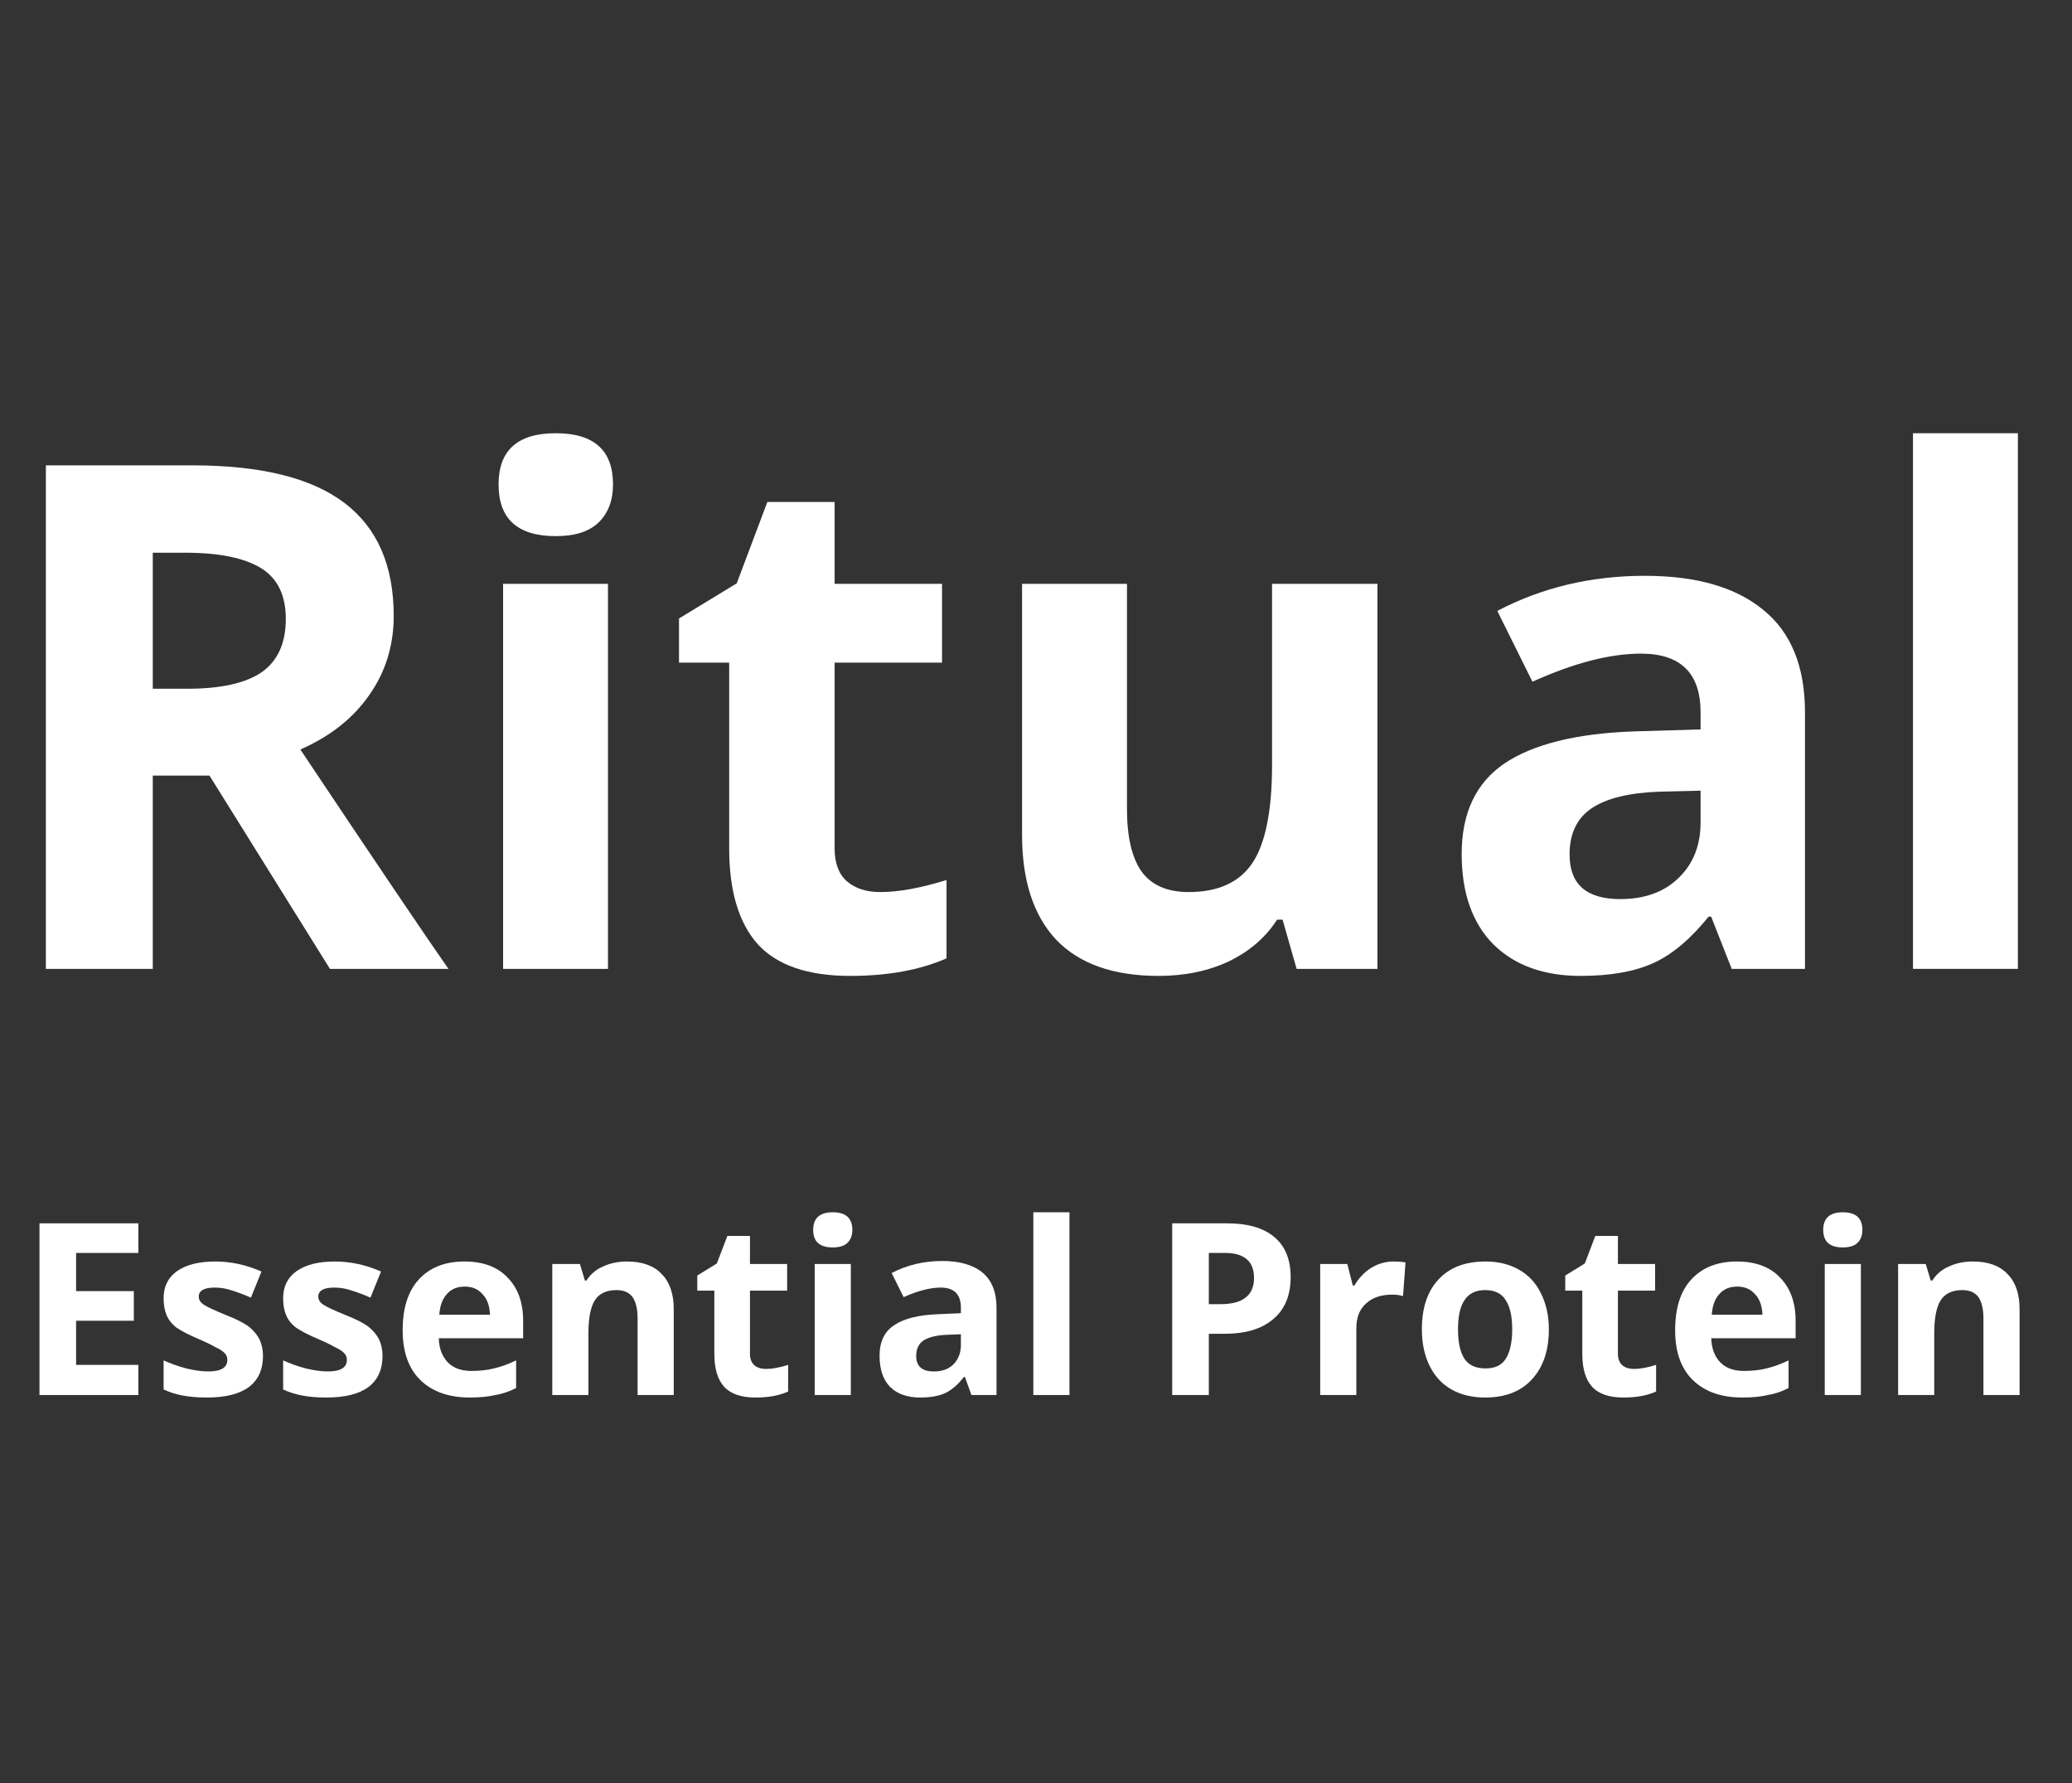 <svg xmlns="http://www.w3.org/2000/svg" xmlns:xlink="http://www.w3.org/1999/xlink" width="86" zoomAndPan="magnify" viewBox="0 0 64.5 55.5" height="74" preserveAspectRatio="xMidYMid meet" version="1.0"><rect x="0" y="0" width="64.5" height="55.5" fill="#333333" stroke="none"/><defs><g/></defs><g fill="#ffffff" fill-opacity="1"><g transform="translate(-0.541, 30.156)"><g><path d="M 5.297 -8.719 L 6.375 -8.719 C 7.414 -8.719 8.188 -8.891 8.688 -9.234 C 9.188 -9.586 9.438 -10.141 9.438 -10.891 C 9.438 -11.629 9.18 -12.156 8.672 -12.469 C 8.16 -12.789 7.367 -12.953 6.297 -12.953 L 5.297 -12.953 Z M 5.297 -6.016 L 5.297 0 L 1.969 0 L 1.969 -15.672 L 6.531 -15.672 C 8.664 -15.672 10.242 -15.281 11.266 -14.5 C 12.285 -13.727 12.797 -12.555 12.797 -10.984 C 12.797 -10.055 12.539 -9.234 12.031 -8.516 C 11.531 -7.797 10.816 -7.234 9.891 -6.828 C 12.242 -3.305 13.781 -1.031 14.5 0 L 10.812 0 L 7.062 -6.016 Z M 5.297 -6.016 "/></g></g></g><g fill="#ffffff" fill-opacity="1"><g transform="translate(13.942, 30.156)"><g><path d="M 1.578 -15.078 C 1.578 -16.141 2.172 -16.672 3.359 -16.672 C 4.547 -16.672 5.141 -16.141 5.141 -15.078 C 5.141 -14.578 4.988 -14.18 4.688 -13.891 C 4.395 -13.609 3.953 -13.469 3.359 -13.469 C 2.172 -13.469 1.578 -14.004 1.578 -15.078 Z M 4.984 0 L 1.719 0 L 1.719 -11.984 L 4.984 -11.984 Z M 4.984 0 "/></g></g></g><g fill="#ffffff" fill-opacity="1"><g transform="translate(20.637, 30.156)"><g><path d="M 6.766 -2.391 C 7.336 -2.391 8.023 -2.516 8.828 -2.766 L 8.828 -0.328 C 8.004 0.035 7.004 0.219 5.828 0.219 C 4.516 0.219 3.555 -0.109 2.953 -0.766 C 2.359 -1.43 2.062 -2.426 2.062 -3.75 L 2.062 -9.531 L 0.5 -9.531 L 0.5 -10.906 L 2.297 -12 L 3.25 -14.531 L 5.344 -14.531 L 5.344 -11.984 L 8.688 -11.984 L 8.688 -9.531 L 5.344 -9.531 L 5.344 -3.75 C 5.344 -3.289 5.473 -2.945 5.734 -2.719 C 5.992 -2.5 6.336 -2.391 6.766 -2.391 Z M 6.766 -2.391 "/></g></g></g><g fill="#ffffff" fill-opacity="1"><g transform="translate(30.16, 30.156)"><g><path d="M 10.203 0 L 9.766 -1.531 L 9.594 -1.531 C 9.238 -0.977 8.738 -0.547 8.094 -0.234 C 7.457 0.066 6.727 0.219 5.906 0.219 C 4.5 0.219 3.438 -0.156 2.719 -0.906 C 2.008 -1.664 1.656 -2.754 1.656 -4.172 L 1.656 -11.984 L 4.922 -11.984 L 4.922 -4.984 C 4.922 -4.117 5.07 -3.469 5.375 -3.031 C 5.688 -2.602 6.176 -2.391 6.844 -2.391 C 7.758 -2.391 8.422 -2.691 8.828 -3.297 C 9.234 -3.91 9.438 -4.926 9.438 -6.344 L 9.438 -11.984 L 12.719 -11.984 L 12.719 0 Z M 10.203 0 "/></g></g></g><g fill="#ffffff" fill-opacity="1"><g transform="translate(44.579, 30.156)"><g><path d="M 9.328 0 L 8.688 -1.625 L 8.609 -1.625 C 8.055 -0.938 7.488 -0.457 6.906 -0.188 C 6.32 0.082 5.562 0.219 4.625 0.219 C 3.477 0.219 2.57 -0.109 1.906 -0.766 C 1.25 -1.43 0.922 -2.367 0.922 -3.578 C 0.922 -4.848 1.363 -5.785 2.25 -6.391 C 3.145 -6.992 4.488 -7.328 6.281 -7.391 L 8.359 -7.453 L 8.359 -7.984 C 8.359 -9.203 7.738 -9.812 6.5 -9.812 C 5.539 -9.812 4.414 -9.52 3.125 -8.938 L 2.031 -11.141 C 3.414 -11.867 4.945 -12.234 6.625 -12.234 C 8.227 -12.234 9.457 -11.879 10.312 -11.172 C 11.176 -10.473 11.609 -9.41 11.609 -7.984 L 11.609 0 Z M 8.359 -5.547 L 7.094 -5.516 C 6.145 -5.484 5.438 -5.312 4.969 -5 C 4.508 -4.688 4.281 -4.207 4.281 -3.562 C 4.281 -2.633 4.805 -2.172 5.859 -2.172 C 6.617 -2.172 7.223 -2.391 7.672 -2.828 C 8.129 -3.266 8.359 -3.844 8.359 -4.562 Z M 8.359 -5.547 "/></g></g></g><g fill="#ffffff" fill-opacity="1"><g transform="translate(57.831, 30.156)"><g><path d="M 4.984 0 L 1.719 0 L 1.719 -16.672 L 4.984 -16.672 Z M 4.984 0 "/></g></g></g><g fill="#ffffff" fill-opacity="1"><g transform="translate(0.557, 43.42)"><g><path d="M 3.75 0 L 0.672 0 L 0.672 -5.344 L 3.75 -5.344 L 3.75 -4.422 L 1.812 -4.422 L 1.812 -3.234 L 3.609 -3.234 L 3.609 -2.312 L 1.812 -2.312 L 1.812 -0.938 L 3.75 -0.938 Z M 3.75 0 "/></g></g><g transform="translate(4.749, 43.42)"><g><path d="M 3.438 -1.219 C 3.438 -0.789 3.289 -0.469 3 -0.25 C 2.707 -0.031 2.27 0.078 1.688 0.078 C 1.395 0.078 1.145 0.055 0.938 0.016 C 0.727 -0.023 0.531 -0.086 0.344 -0.172 L 0.344 -1.078 C 0.551 -0.984 0.785 -0.898 1.047 -0.828 C 1.305 -0.766 1.535 -0.734 1.734 -0.734 C 2.129 -0.734 2.328 -0.852 2.328 -1.094 C 2.328 -1.176 2.301 -1.242 2.25 -1.297 C 2.195 -1.359 2.102 -1.422 1.969 -1.484 C 1.844 -1.555 1.672 -1.641 1.453 -1.734 C 1.141 -1.867 0.906 -1.988 0.75 -2.094 C 0.602 -2.207 0.5 -2.336 0.438 -2.484 C 0.375 -2.629 0.344 -2.805 0.344 -3.016 C 0.344 -3.379 0.484 -3.66 0.766 -3.859 C 1.047 -4.055 1.441 -4.156 1.953 -4.156 C 2.441 -4.156 2.922 -4.051 3.391 -3.844 L 3.062 -3.031 C 2.852 -3.125 2.66 -3.195 2.484 -3.25 C 2.305 -3.312 2.125 -3.344 1.938 -3.344 C 1.602 -3.344 1.438 -3.25 1.438 -3.062 C 1.438 -2.969 1.488 -2.883 1.594 -2.812 C 1.707 -2.738 1.941 -2.629 2.297 -2.484 C 2.617 -2.359 2.852 -2.238 3 -2.125 C 3.145 -2.008 3.254 -1.879 3.328 -1.734 C 3.398 -1.586 3.438 -1.414 3.438 -1.219 Z M 3.438 -1.219 "/></g></g><g transform="translate(8.47, 43.42)"><g><path d="M 3.438 -1.219 C 3.438 -0.789 3.289 -0.469 3 -0.25 C 2.707 -0.031 2.27 0.078 1.688 0.078 C 1.395 0.078 1.145 0.055 0.938 0.016 C 0.727 -0.023 0.531 -0.086 0.344 -0.172 L 0.344 -1.078 C 0.551 -0.984 0.785 -0.898 1.047 -0.828 C 1.305 -0.766 1.535 -0.734 1.734 -0.734 C 2.129 -0.734 2.328 -0.852 2.328 -1.094 C 2.328 -1.176 2.301 -1.242 2.25 -1.297 C 2.195 -1.359 2.102 -1.422 1.969 -1.484 C 1.844 -1.555 1.672 -1.641 1.453 -1.734 C 1.141 -1.867 0.906 -1.988 0.75 -2.094 C 0.602 -2.207 0.5 -2.336 0.438 -2.484 C 0.375 -2.629 0.344 -2.805 0.344 -3.016 C 0.344 -3.379 0.484 -3.66 0.766 -3.859 C 1.047 -4.055 1.441 -4.156 1.953 -4.156 C 2.441 -4.156 2.922 -4.051 3.391 -3.844 L 3.062 -3.031 C 2.852 -3.125 2.66 -3.195 2.484 -3.25 C 2.305 -3.312 2.125 -3.344 1.938 -3.344 C 1.602 -3.344 1.438 -3.25 1.438 -3.062 C 1.438 -2.969 1.488 -2.883 1.594 -2.812 C 1.707 -2.738 1.941 -2.629 2.297 -2.484 C 2.617 -2.359 2.852 -2.238 3 -2.125 C 3.145 -2.008 3.254 -1.879 3.328 -1.734 C 3.398 -1.586 3.438 -1.414 3.438 -1.219 Z M 3.438 -1.219 "/></g></g><g transform="translate(12.191, 43.42)"><g><path d="M 2.281 -3.375 C 2.039 -3.375 1.852 -3.297 1.719 -3.141 C 1.582 -2.992 1.504 -2.781 1.484 -2.5 L 3.062 -2.5 C 3.051 -2.781 2.973 -2.992 2.828 -3.141 C 2.691 -3.297 2.508 -3.375 2.281 -3.375 Z M 2.438 0.078 C 1.781 0.078 1.266 -0.102 0.891 -0.469 C 0.523 -0.832 0.344 -1.348 0.344 -2.016 C 0.344 -2.703 0.508 -3.227 0.844 -3.594 C 1.188 -3.969 1.66 -4.156 2.266 -4.156 C 2.848 -4.156 3.297 -3.988 3.609 -3.656 C 3.93 -3.332 4.094 -2.883 4.094 -2.312 L 4.094 -1.766 L 1.469 -1.766 C 1.477 -1.453 1.57 -1.203 1.75 -1.016 C 1.926 -0.836 2.172 -0.75 2.484 -0.75 C 2.734 -0.75 2.969 -0.773 3.188 -0.828 C 3.406 -0.879 3.633 -0.961 3.875 -1.078 L 3.875 -0.219 C 3.676 -0.113 3.461 -0.039 3.234 0 C 3.016 0.051 2.75 0.078 2.438 0.078 Z M 2.438 0.078 "/></g></g><g transform="translate(16.614, 43.42)"><g><path d="M 4.359 0 L 3.234 0 L 3.234 -2.391 C 3.234 -2.68 3.18 -2.898 3.078 -3.047 C 2.973 -3.191 2.805 -3.266 2.578 -3.266 C 2.266 -3.266 2.039 -3.16 1.906 -2.953 C 1.77 -2.742 1.703 -2.398 1.703 -1.922 L 1.703 0 L 0.578 0 L 0.578 -4.078 L 1.438 -4.078 L 1.594 -3.562 L 1.641 -3.562 C 1.766 -3.758 1.938 -3.906 2.156 -4 C 2.375 -4.102 2.625 -4.156 2.906 -4.156 C 3.383 -4.156 3.742 -4.023 3.984 -3.766 C 4.234 -3.516 4.359 -3.148 4.359 -2.672 Z M 4.359 0 "/></g></g><g transform="translate(21.534, 43.42)"><g><path d="M 2.312 -0.812 C 2.5 -0.812 2.727 -0.852 3 -0.938 L 3 -0.109 C 2.727 0.016 2.391 0.078 1.984 0.078 C 1.535 0.078 1.207 -0.035 1 -0.266 C 0.801 -0.492 0.703 -0.832 0.703 -1.281 L 0.703 -3.25 L 0.172 -3.25 L 0.172 -3.719 L 0.781 -4.094 L 1.109 -4.953 L 1.812 -4.953 L 1.812 -4.078 L 2.969 -4.078 L 2.969 -3.25 L 1.812 -3.25 L 1.812 -1.281 C 1.812 -1.125 1.859 -1.004 1.953 -0.922 C 2.047 -0.848 2.164 -0.812 2.312 -0.812 Z M 2.312 -0.812 "/></g></g><g transform="translate(24.783, 43.42)"><g><path d="M 0.531 -5.141 C 0.531 -5.504 0.734 -5.688 1.141 -5.688 C 1.547 -5.688 1.75 -5.504 1.75 -5.141 C 1.75 -4.961 1.695 -4.828 1.594 -4.734 C 1.5 -4.641 1.348 -4.594 1.141 -4.594 C 0.734 -4.594 0.531 -4.773 0.531 -5.141 Z M 1.703 0 L 0.578 0 L 0.578 -4.078 L 1.703 -4.078 Z M 1.703 0 "/></g></g><g transform="translate(27.068, 43.42)"><g><path d="M 3.172 0 L 2.969 -0.562 L 2.938 -0.562 C 2.75 -0.32 2.555 -0.156 2.359 -0.062 C 2.16 0.031 1.898 0.078 1.578 0.078 C 1.18 0.078 0.867 -0.031 0.641 -0.25 C 0.422 -0.477 0.312 -0.801 0.312 -1.219 C 0.312 -1.656 0.461 -1.973 0.766 -2.172 C 1.066 -2.379 1.523 -2.492 2.141 -2.516 L 2.844 -2.547 L 2.844 -2.719 C 2.844 -3.133 2.633 -3.344 2.219 -3.344 C 1.883 -3.344 1.5 -3.242 1.062 -3.047 L 0.688 -3.797 C 1.164 -4.047 1.691 -4.172 2.266 -4.172 C 2.805 -4.172 3.223 -4.051 3.516 -3.812 C 3.805 -3.57 3.953 -3.207 3.953 -2.719 L 3.953 0 Z M 2.844 -1.891 L 2.422 -1.875 C 2.098 -1.863 1.852 -1.805 1.688 -1.703 C 1.531 -1.598 1.453 -1.438 1.453 -1.219 C 1.453 -0.895 1.633 -0.734 2 -0.734 C 2.258 -0.734 2.461 -0.805 2.609 -0.953 C 2.766 -1.109 2.844 -1.312 2.844 -1.562 Z M 2.844 -1.891 "/></g></g><g transform="translate(31.589, 43.42)"><g><path d="M 1.703 0 L 0.578 0 L 0.578 -5.688 L 1.703 -5.688 Z M 1.703 0 "/></g></g><g transform="translate(33.873, 43.42)"><g/></g><g transform="translate(35.818, 43.42)"><g><path d="M 1.812 -2.828 L 2.172 -2.828 C 2.523 -2.828 2.785 -2.895 2.953 -3.031 C 3.129 -3.164 3.219 -3.367 3.219 -3.641 C 3.219 -3.898 3.145 -4.094 3 -4.219 C 2.852 -4.352 2.629 -4.422 2.328 -4.422 L 1.812 -4.422 Z M 4.359 -3.672 C 4.359 -3.098 4.176 -2.66 3.812 -2.359 C 3.457 -2.055 2.953 -1.906 2.297 -1.906 L 1.812 -1.906 L 1.812 0 L 0.672 0 L 0.672 -5.344 L 2.375 -5.344 C 3.02 -5.344 3.508 -5.203 3.844 -4.922 C 4.188 -4.641 4.359 -4.223 4.359 -3.672 Z M 4.359 -3.672 "/></g></g><g transform="translate(40.519, 43.42)"><g><path d="M 2.859 -4.156 C 3.016 -4.156 3.141 -4.145 3.234 -4.125 L 3.156 -3.078 C 3.062 -3.109 2.953 -3.125 2.828 -3.125 C 2.473 -3.125 2.195 -3.031 2 -2.844 C 1.801 -2.664 1.703 -2.41 1.703 -2.078 L 1.703 0 L 0.578 0 L 0.578 -4.078 L 1.422 -4.078 L 1.594 -3.406 L 1.641 -3.406 C 1.773 -3.633 1.945 -3.816 2.156 -3.953 C 2.375 -4.086 2.609 -4.156 2.859 -4.156 Z M 2.859 -4.156 "/></g></g><g transform="translate(43.918, 43.42)"><g><path d="M 1.469 -2.047 C 1.469 -1.641 1.535 -1.332 1.672 -1.125 C 1.805 -0.926 2.023 -0.828 2.328 -0.828 C 2.617 -0.828 2.828 -0.926 2.953 -1.125 C 3.086 -1.332 3.156 -1.641 3.156 -2.047 C 3.156 -2.453 3.086 -2.754 2.953 -2.953 C 2.828 -3.16 2.613 -3.266 2.312 -3.266 C 2.02 -3.266 1.805 -3.16 1.672 -2.953 C 1.535 -2.754 1.469 -2.453 1.469 -2.047 Z M 4.297 -2.047 C 4.297 -1.379 4.117 -0.859 3.766 -0.484 C 3.422 -0.109 2.938 0.078 2.312 0.078 C 1.914 0.078 1.566 -0.004 1.266 -0.172 C 0.961 -0.348 0.734 -0.598 0.578 -0.922 C 0.422 -1.242 0.344 -1.617 0.344 -2.047 C 0.344 -2.711 0.516 -3.227 0.859 -3.594 C 1.203 -3.969 1.691 -4.156 2.328 -4.156 C 2.723 -4.156 3.066 -4.07 3.359 -3.906 C 3.66 -3.738 3.891 -3.492 4.047 -3.172 C 4.211 -2.848 4.297 -2.473 4.297 -2.047 Z M 4.297 -2.047 "/></g></g><g transform="translate(48.553, 43.42)"><g><path d="M 2.312 -0.812 C 2.5 -0.812 2.727 -0.852 3 -0.938 L 3 -0.109 C 2.727 0.016 2.391 0.078 1.984 0.078 C 1.535 0.078 1.207 -0.035 1 -0.266 C 0.801 -0.492 0.703 -0.832 0.703 -1.281 L 0.703 -3.25 L 0.172 -3.25 L 0.172 -3.719 L 0.781 -4.094 L 1.109 -4.953 L 1.812 -4.953 L 1.812 -4.078 L 2.969 -4.078 L 2.969 -3.25 L 1.812 -3.25 L 1.812 -1.281 C 1.812 -1.125 1.859 -1.004 1.953 -0.922 C 2.047 -0.848 2.164 -0.812 2.312 -0.812 Z M 2.312 -0.812 "/></g></g><g transform="translate(51.802, 43.42)"><g><path d="M 2.281 -3.375 C 2.039 -3.375 1.852 -3.297 1.719 -3.141 C 1.582 -2.992 1.504 -2.781 1.484 -2.5 L 3.062 -2.5 C 3.051 -2.781 2.973 -2.992 2.828 -3.141 C 2.691 -3.297 2.508 -3.375 2.281 -3.375 Z M 2.438 0.078 C 1.781 0.078 1.266 -0.102 0.891 -0.469 C 0.523 -0.832 0.344 -1.348 0.344 -2.016 C 0.344 -2.703 0.508 -3.227 0.844 -3.594 C 1.188 -3.969 1.66 -4.156 2.266 -4.156 C 2.848 -4.156 3.297 -3.988 3.609 -3.656 C 3.93 -3.332 4.094 -2.883 4.094 -2.312 L 4.094 -1.766 L 1.469 -1.766 C 1.477 -1.453 1.57 -1.203 1.75 -1.016 C 1.926 -0.836 2.172 -0.75 2.484 -0.75 C 2.734 -0.75 2.969 -0.773 3.188 -0.828 C 3.406 -0.879 3.633 -0.961 3.875 -1.078 L 3.875 -0.219 C 3.676 -0.113 3.461 -0.039 3.234 0 C 3.016 0.051 2.75 0.078 2.438 0.078 Z M 2.438 0.078 "/></g></g><g transform="translate(56.225, 43.42)"><g><path d="M 0.531 -5.141 C 0.531 -5.504 0.734 -5.688 1.141 -5.688 C 1.547 -5.688 1.75 -5.504 1.75 -5.141 C 1.75 -4.961 1.695 -4.828 1.594 -4.734 C 1.5 -4.641 1.348 -4.594 1.141 -4.594 C 0.734 -4.594 0.531 -4.773 0.531 -5.141 Z M 1.703 0 L 0.578 0 L 0.578 -4.078 L 1.703 -4.078 Z M 1.703 0 "/></g></g><g transform="translate(58.509, 43.42)"><g><path d="M 4.359 0 L 3.234 0 L 3.234 -2.391 C 3.234 -2.68 3.18 -2.898 3.078 -3.047 C 2.973 -3.191 2.805 -3.266 2.578 -3.266 C 2.266 -3.266 2.039 -3.16 1.906 -2.953 C 1.77 -2.742 1.703 -2.398 1.703 -1.922 L 1.703 0 L 0.578 0 L 0.578 -4.078 L 1.438 -4.078 L 1.594 -3.562 L 1.641 -3.562 C 1.766 -3.758 1.938 -3.906 2.156 -4 C 2.375 -4.102 2.625 -4.156 2.906 -4.156 C 3.383 -4.156 3.742 -4.023 3.984 -3.766 C 4.234 -3.516 4.359 -3.148 4.359 -2.672 Z M 4.359 0 "/></g></g></g></svg>
